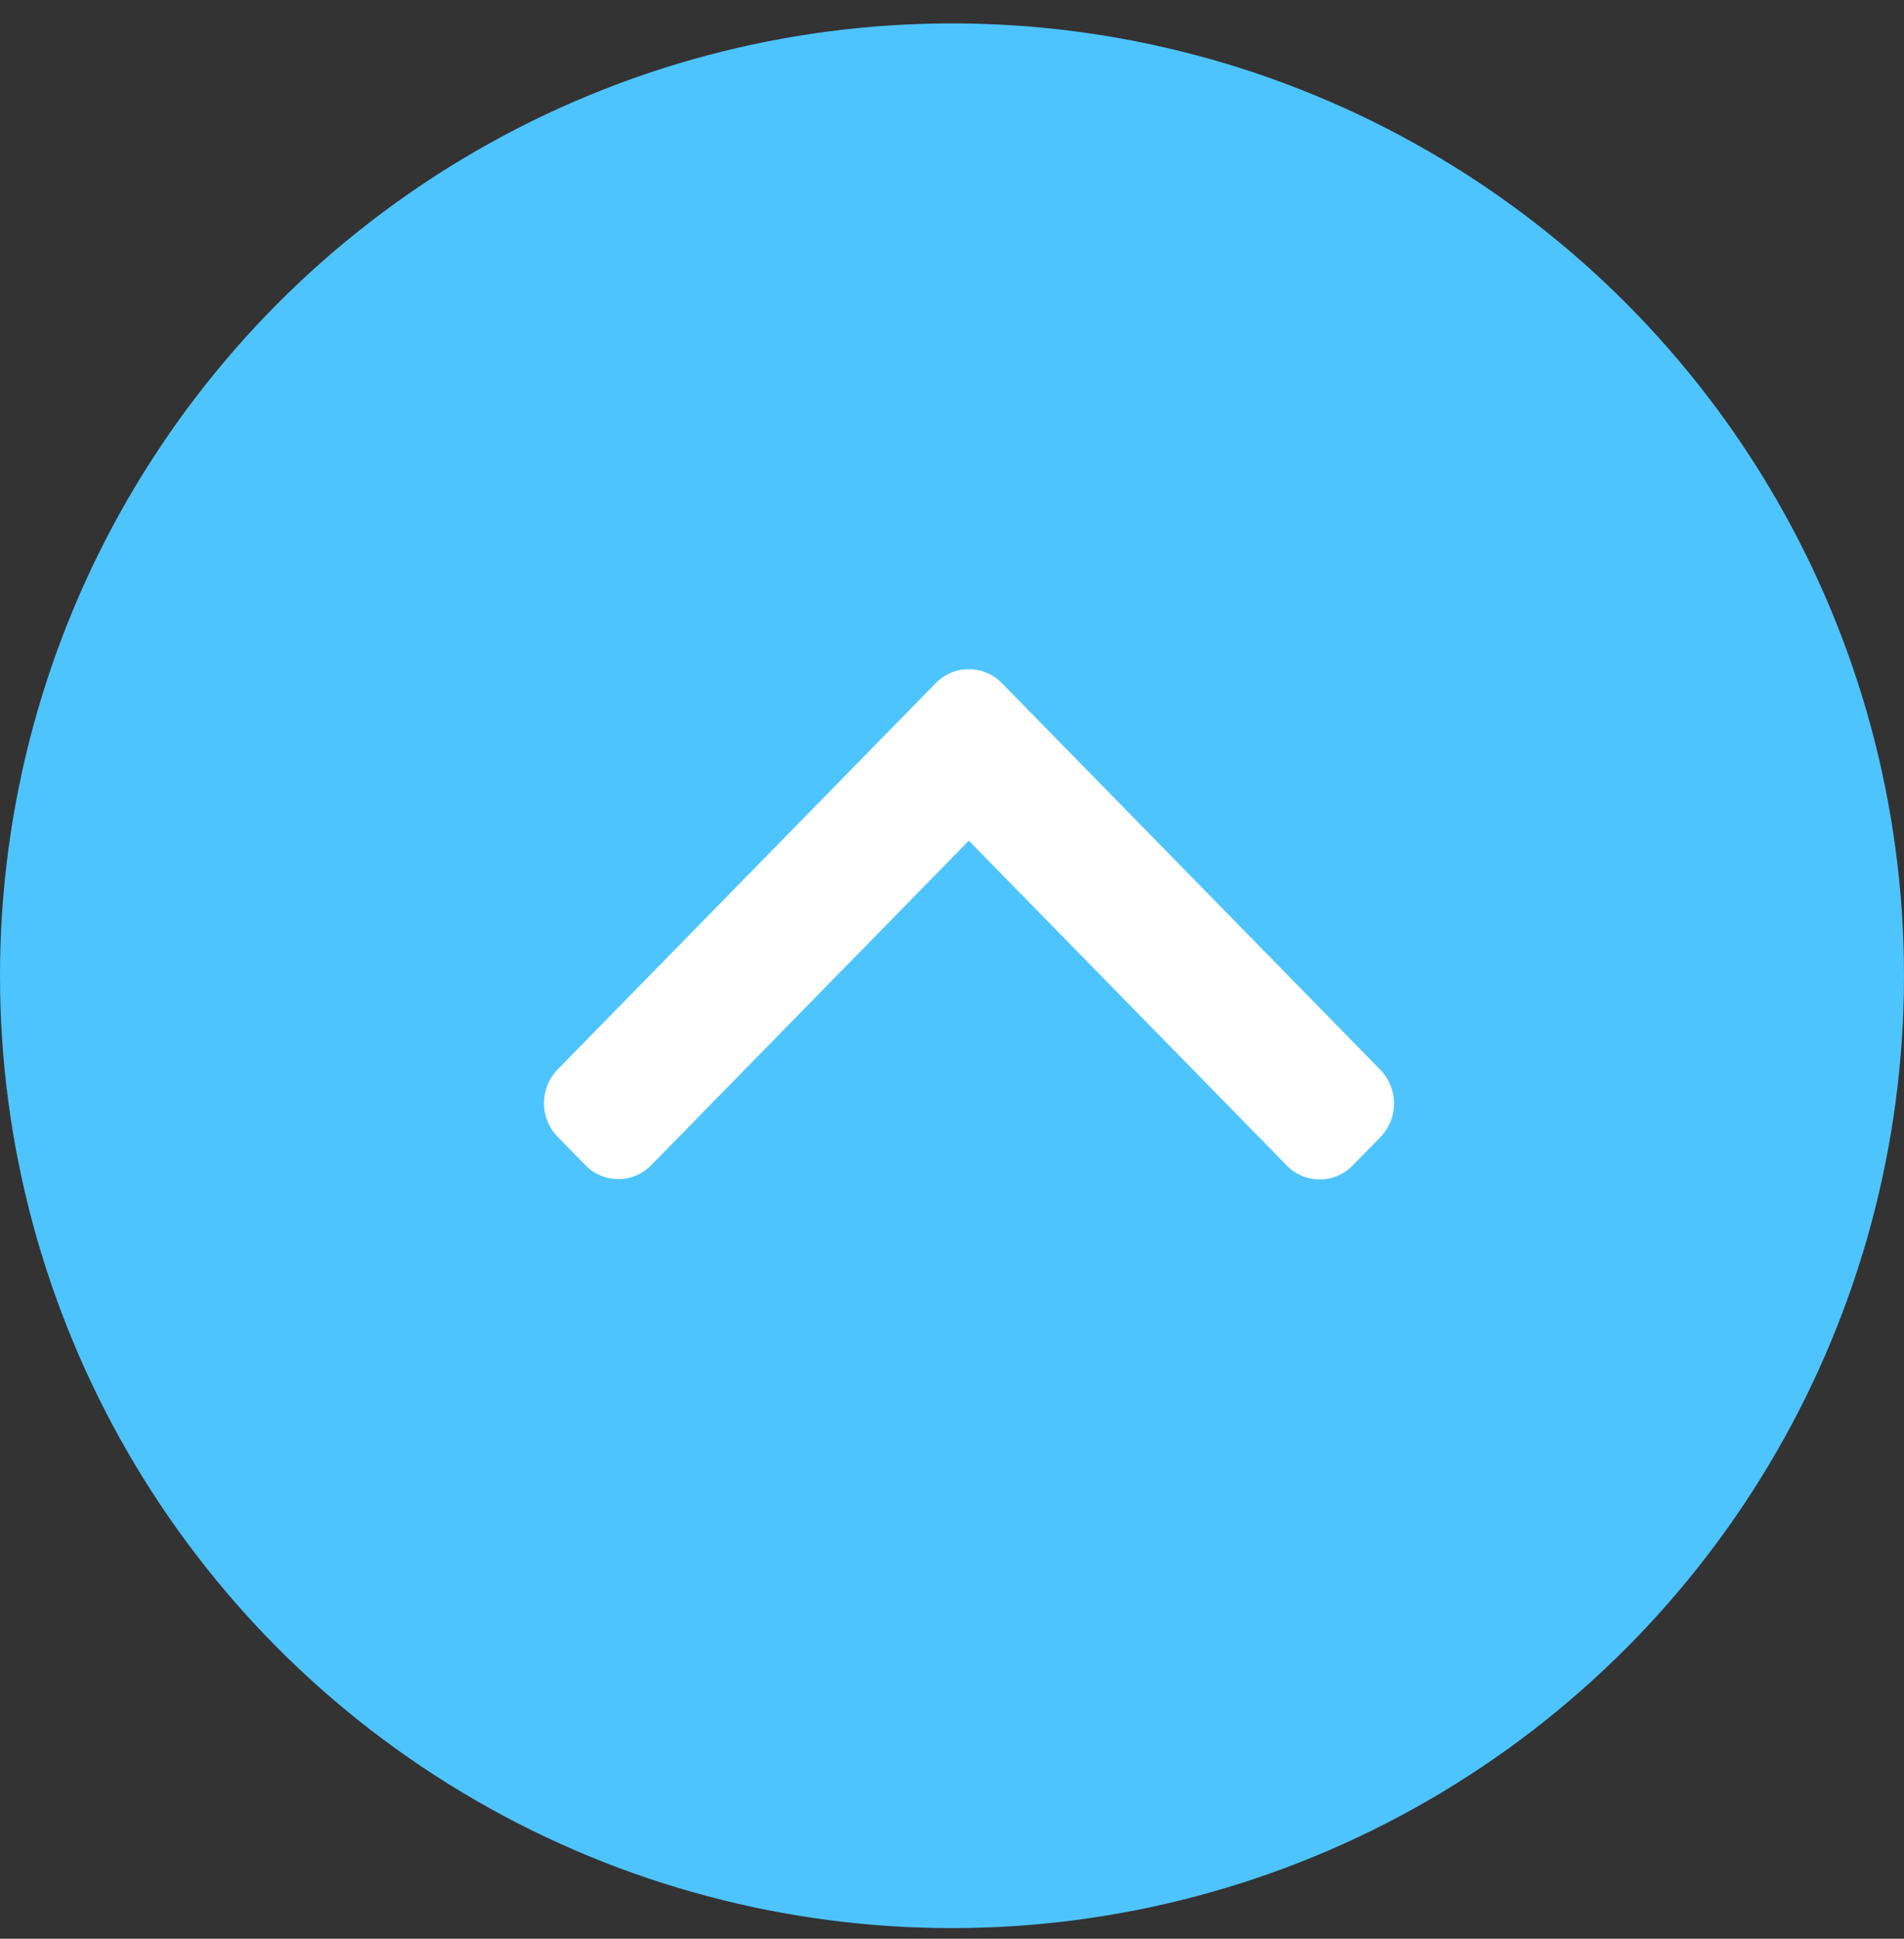 <svg xmlns="http://www.w3.org/2000/svg" width="56" height="57" viewBox="0 0 56 57">
  <rect x="0" y="0" width="56" height="57" fill="#333333" stroke="none"/>
  <defs>
    <style>
      .cls-1 {
        fill: #4ec4ff;
      }

      .cls-2 {
        fill: #fff;
        fill-rule: evenodd;
      }
    </style>
  </defs>
  <circle class="cls-1" cx="28" cy="28.688" r="28"/>
  <path id="Shape_321_1" data-name="Shape 321 1" class="cls-2" d="M16.4,31.445a1.421,1.421,0,0,0,0,1.975l0.819,0.837a1.349,1.349,0,0,0,1.934,0l9.342-9.541,9.353,9.552a1.351,1.351,0,0,0,1.934,0l0.819-.837a1.421,1.421,0,0,0,0-1.975L29.465,20.083a1.36,1.36,0,0,0-1.941,0Z"/>
</svg>

